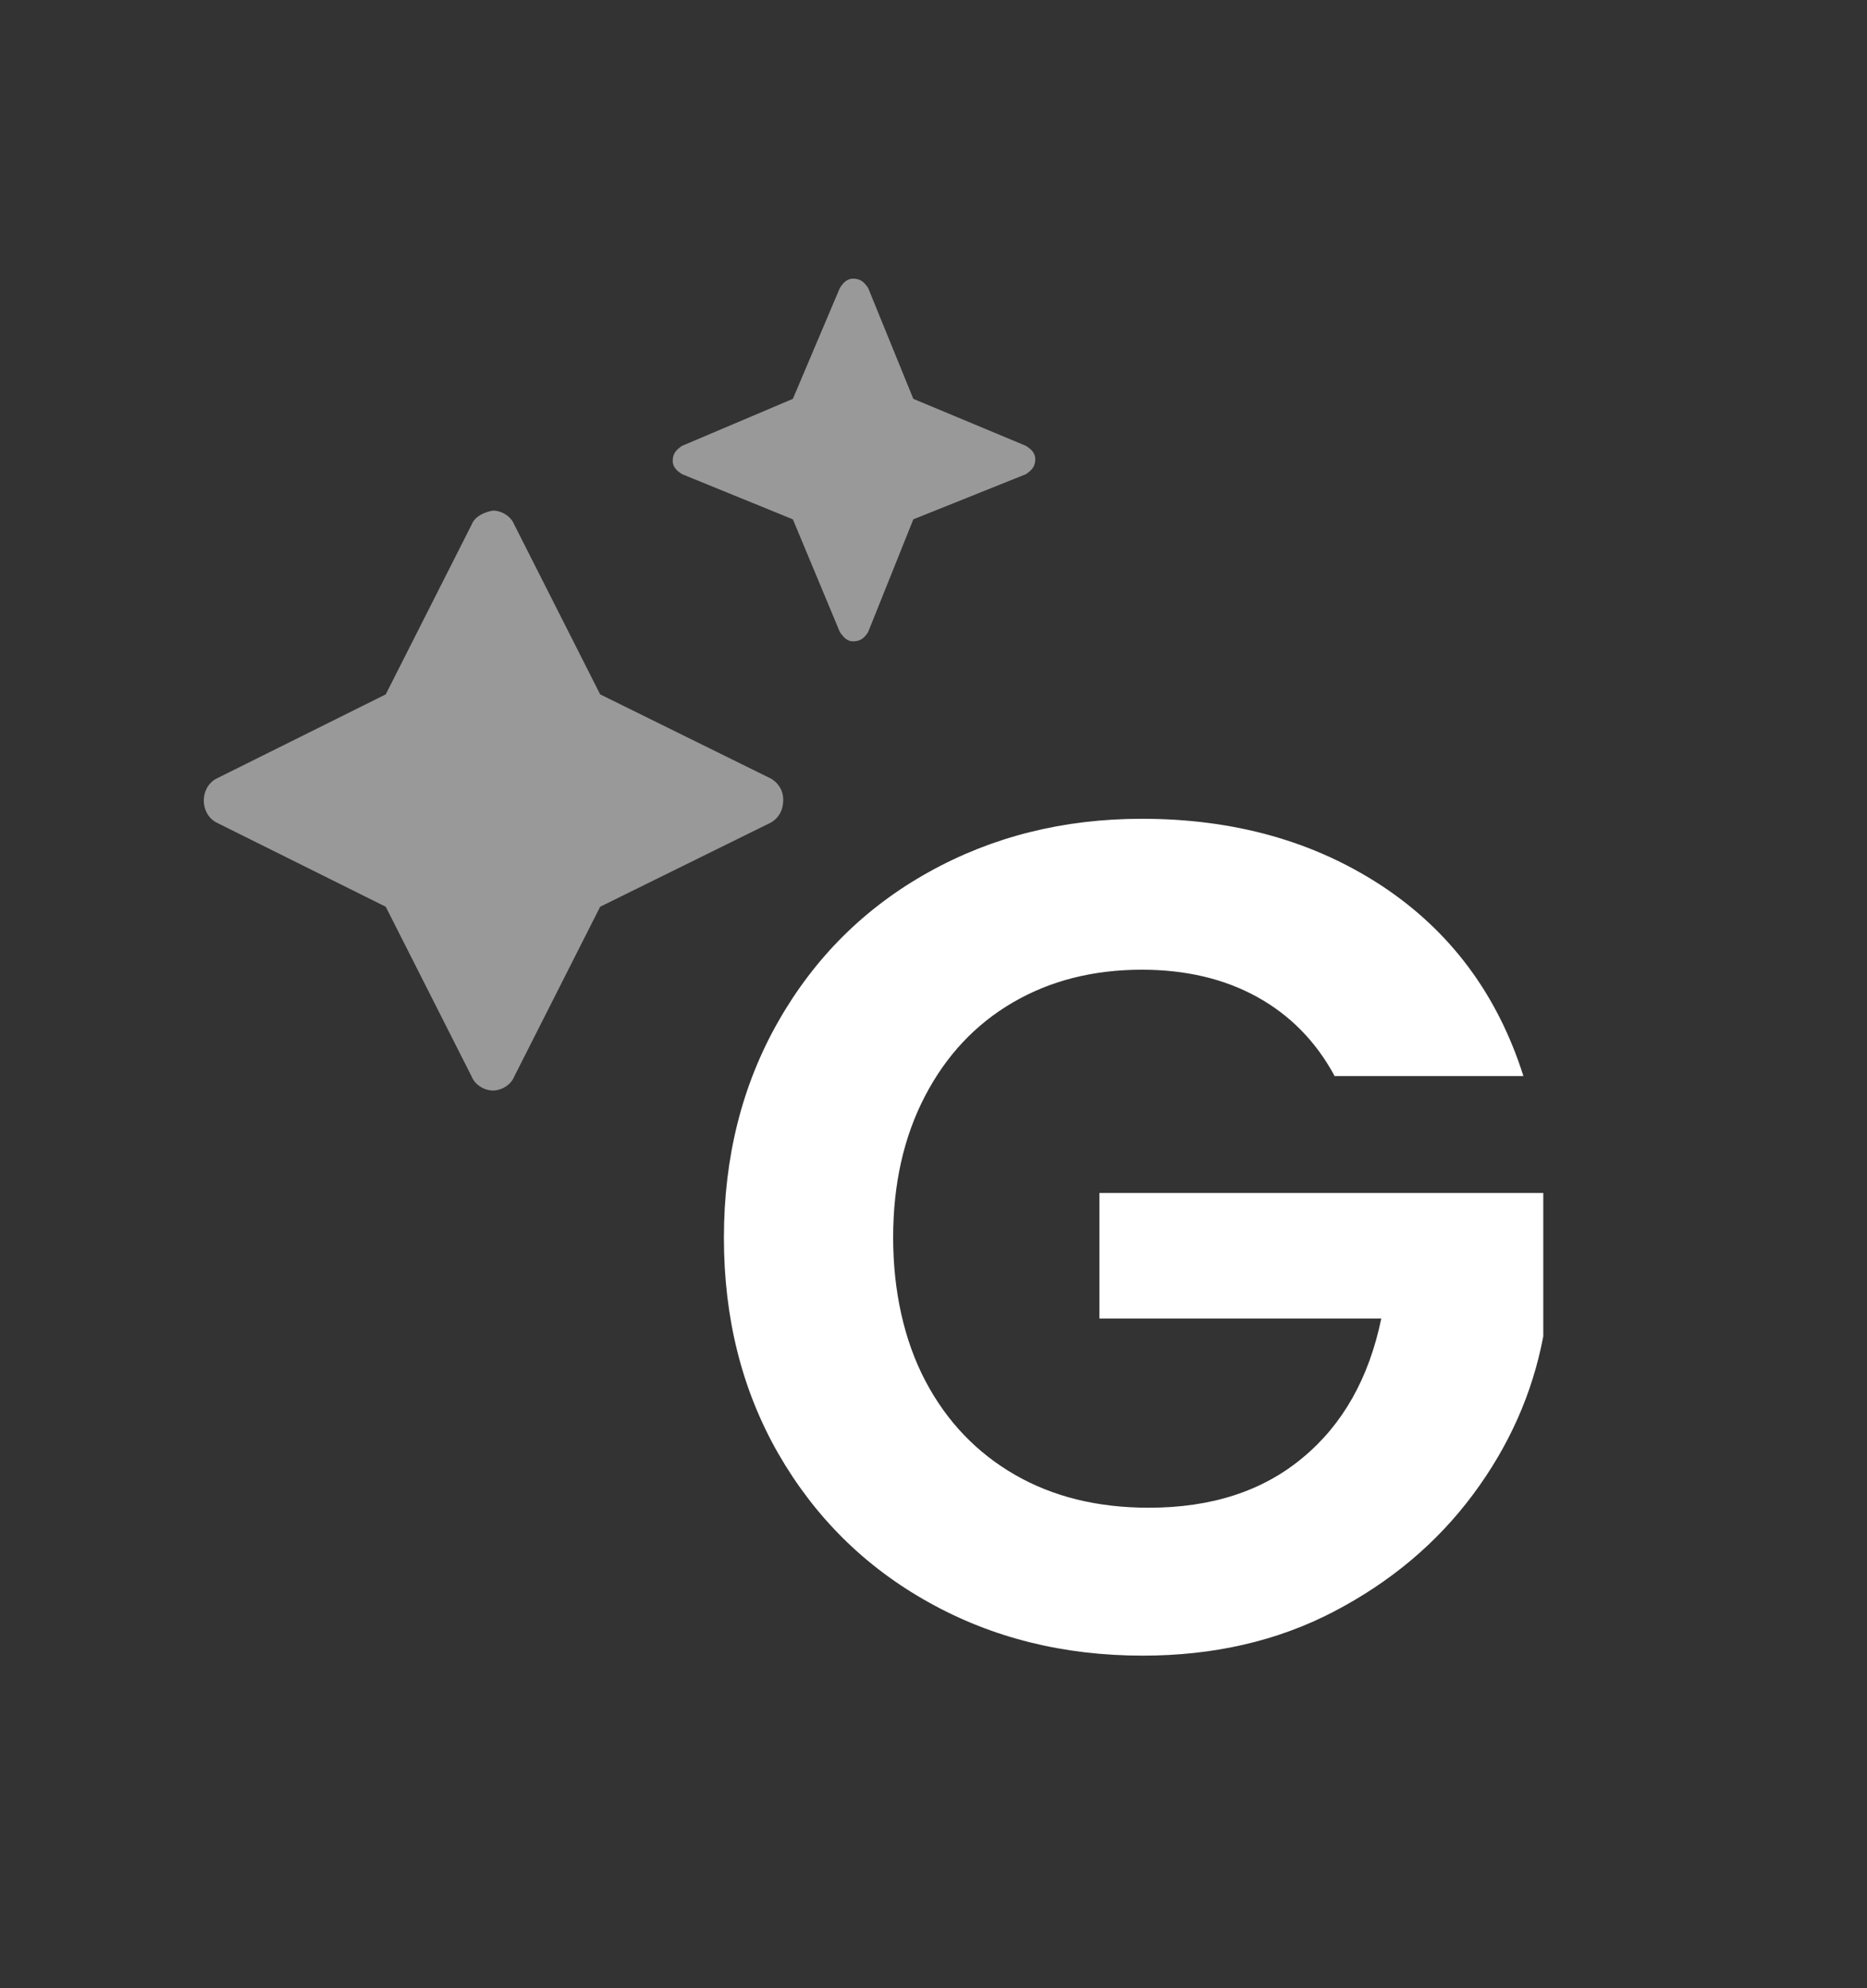 <?xml version="1.0" encoding="UTF-8"?><svg id="Capa_1" xmlns="http://www.w3.org/2000/svg" viewBox="0 0 62 66"><rect x="0" y="0" width="62" height="66" fill="#333333" stroke="none"/><defs><style>.cls-1{opacity:.5;}.cls-1,.cls-2{fill:#fff;stroke-width:0px;}</style></defs><path class="cls-1" d="M28.83,20.98c-.12.19-.25.31-.5.31-.19,0-.31-.12-.44-.31l-1.56-3.74-3.68-1.5c-.19-.12-.31-.25-.31-.44,0-.25.12-.37.31-.5l3.68-1.56,1.56-3.68c.12-.19.25-.31.44-.31.25,0,.37.12.5.31l1.5,3.68,3.74,1.56c.19.12.31.25.31.44,0,.25-.12.37-.31.5l-3.74,1.5-1.5,3.74ZM16.37,16.95c.3,0,.6.2.7.45l2.86,5.65,5.68,2.8c.25.15.4.4.4.7,0,.35-.15.6-.4.75l-5.68,2.8-2.86,5.65c-.1.25-.4.45-.7.45s-.6-.2-.7-.45l-2.86-5.65-5.63-2.8c-.55-.3-.55-1.15,0-1.45l5.63-2.8,2.86-5.65c.1-.25.4-.4.7-.45Z"/><path class="cls-2" d="M44.31,35.7c-.62-1.14-1.48-2.01-2.57-2.61-1.09-.6-2.37-.9-3.82-.9-1.61,0-3.04.36-4.29,1.09-1.25.73-2.22,1.77-2.92,3.12-.7,1.35-1.05,2.91-1.05,4.68s.36,3.41,1.07,4.76c.71,1.35,1.71,2.39,2.98,3.12,1.27.73,2.75,1.09,4.44,1.09,2.08,0,3.78-.55,5.11-1.66,1.33-1.1,2.2-2.64,2.61-4.62h-9.36v-4.17h14.74v4.76c-.36,1.9-1.14,3.65-2.34,5.26-1.2,1.61-2.74,2.9-4.62,3.88-1.88.98-4,1.46-6.34,1.46-2.63,0-5-.59-7.11-1.77-2.12-1.18-3.78-2.83-4.99-4.93-1.21-2.11-1.81-4.5-1.81-7.17s.6-5.07,1.81-7.19,2.87-3.77,4.99-4.95c2.12-1.18,4.48-1.77,7.08-1.77,3.07,0,5.73.75,7.99,2.24,2.26,1.5,3.82,3.59,4.68,6.3h-6.28Z"/></svg>
